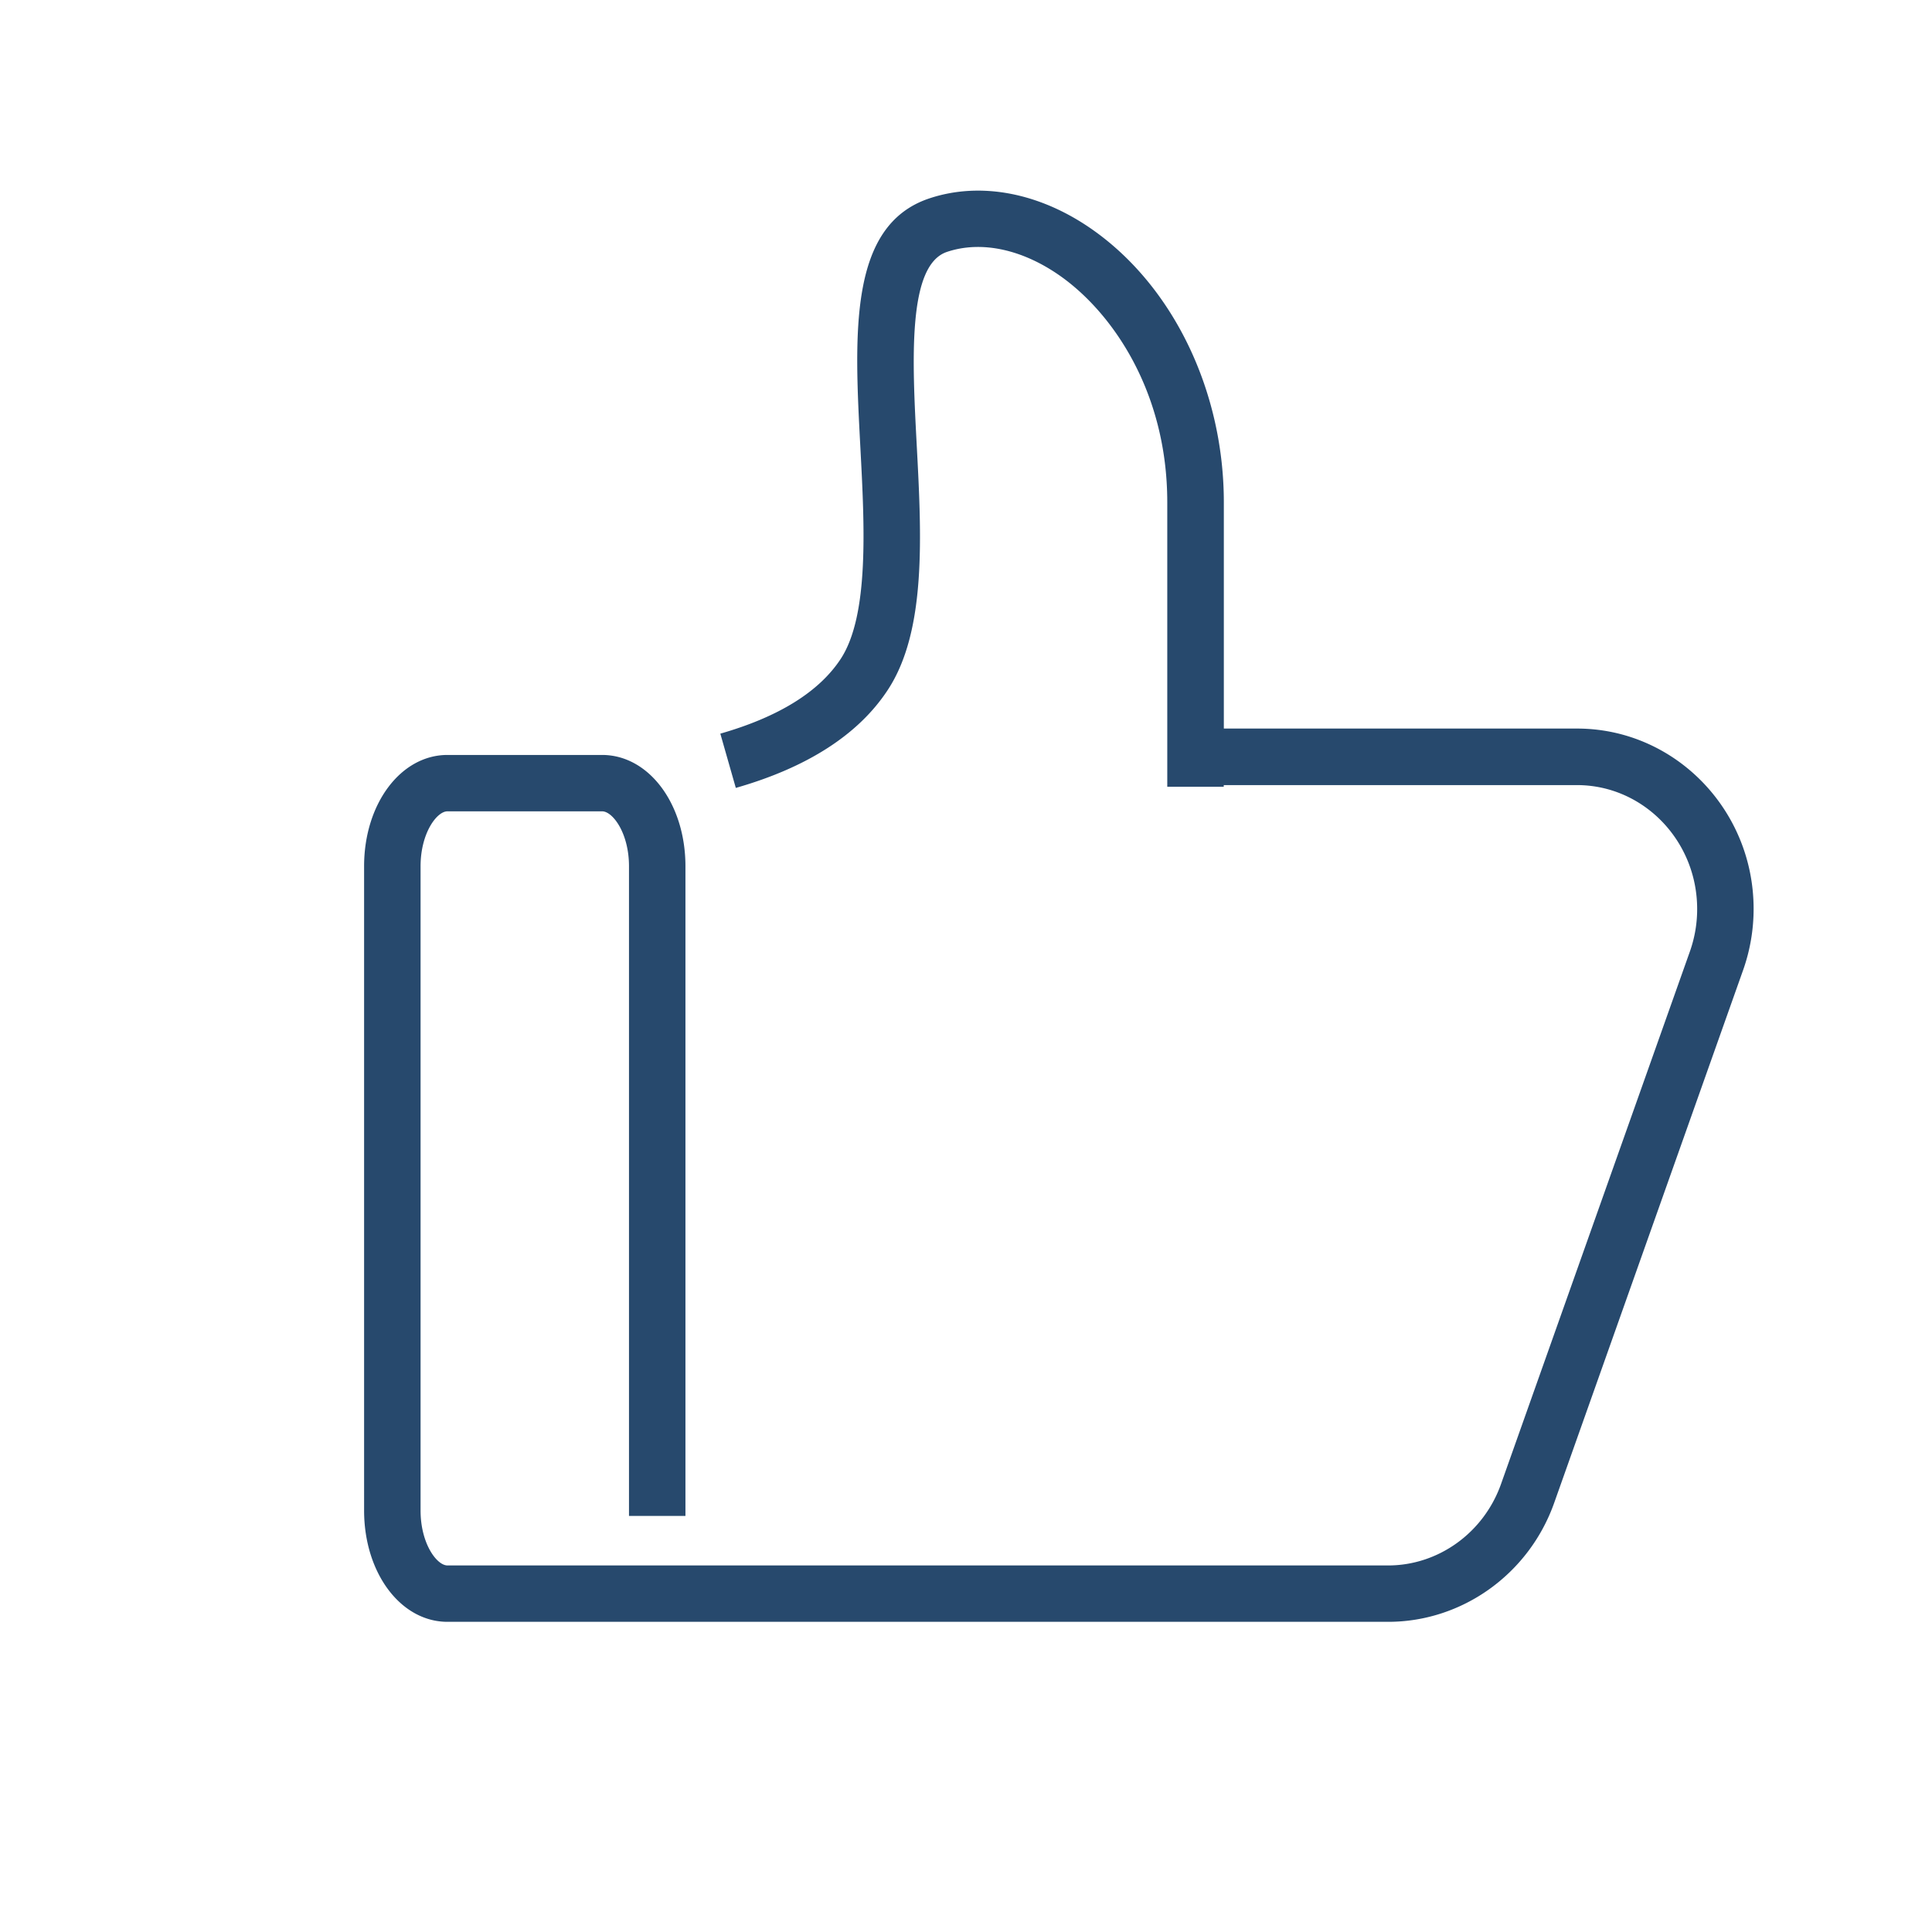 <?xml version="1.0" standalone="no"?><!DOCTYPE svg PUBLIC "-//W3C//DTD SVG 1.1//EN" "http://www.w3.org/Graphics/SVG/1.1/DTD/svg11.dtd"><svg class="icon" width="32px" height="32.00px" viewBox="0 0 1024 1024" version="1.1" xmlns="http://www.w3.org/2000/svg"><path fill="#27496D" d="M835.84 386.15H648.66V266.28c0-58.39-26.27-113.49-68.54-143.8-28.27-20.28-60.26-26.52-87.8-17.24-42.54 14.42-39.5 71.54-36.3 132 2.21 41.66 4.71 88.89-10.43 112-11.44 17.43-32.9 30.76-63.8 39.61l8.21 28.76c38-10.87 65.11-28.35 80.59-52 20.52-31.29 17.86-81.45 15.28-130-2.35-44.49-5-95 16-102.08 18.3-6.18 40.43-1.37 60.76 13.21 27.1 19.43 56.05 61 56.05 119.49V417h29.93v-0.88h187.23c35.12 0 63.69 29.46 63.69 65.68a67.25 67.25 0 0 1-3.87 22.56L795.56 786.6c-9.15 25.79-33.18 43.12-59.81 43.12H237.17c-5.68 0-14.26-11.62-14.26-29.12V459.14c0-17.51 8.58-29.12 14.26-29.12h81.95c5.68 0 14.26 11.62 14.26 29.12v344.34h29.92V459.14c0-33.11-19.41-59-44.19-59h-81.94c-24.78 0-44.19 25.94-44.19 59V800.6c0 33.11 19.41 59 44.19 59h498.58c39.27 0 74.64-25.34 88-63.05l100.1-282.27a97.17 97.17 0 0 0 5.6-32.57c0.01-52.71-41.99-95.56-93.61-95.56z"  /></svg>